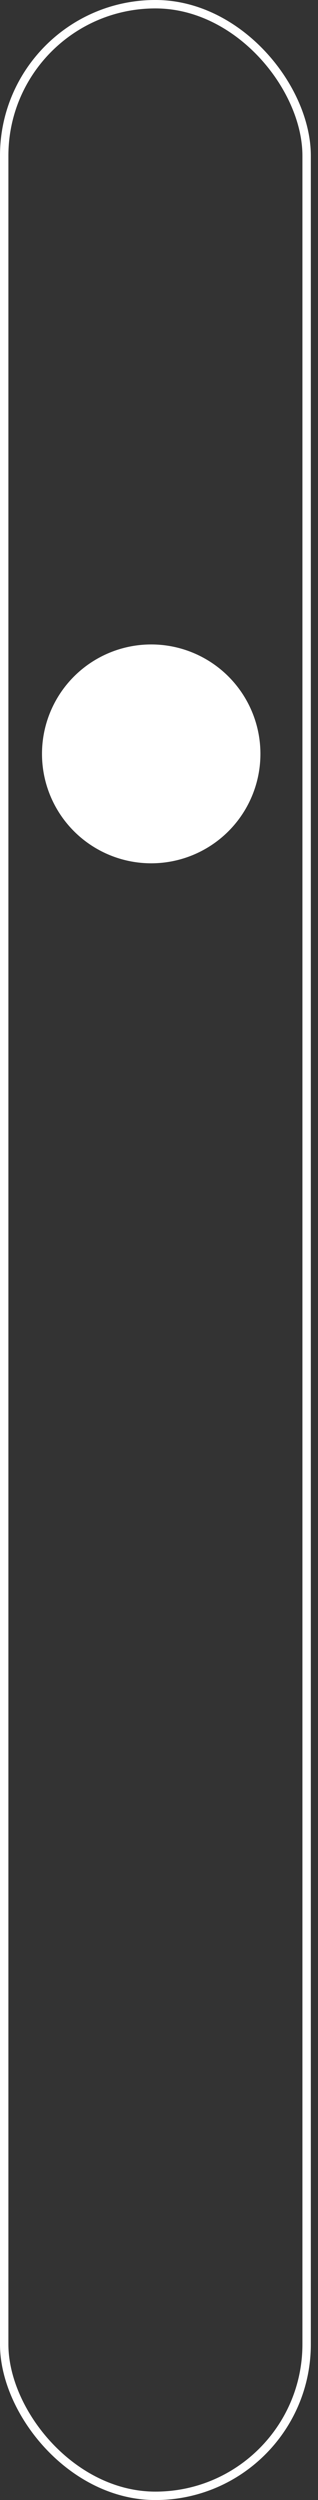<svg xmlns="http://www.w3.org/2000/svg" fill="none" viewBox="0 0 26 204" height="204" width="26">
<rect x="0" y="0" width="26" height="204" fill="#333333" stroke="none"/>
<rect stroke-width="0.687" stroke="white" rx="12.364" height="203.313" width="24.727" y="0.343" x="0.343"></rect>
<circle fill="white" r="8.929" cy="61.515" cx="12.363"></circle>
</svg>
